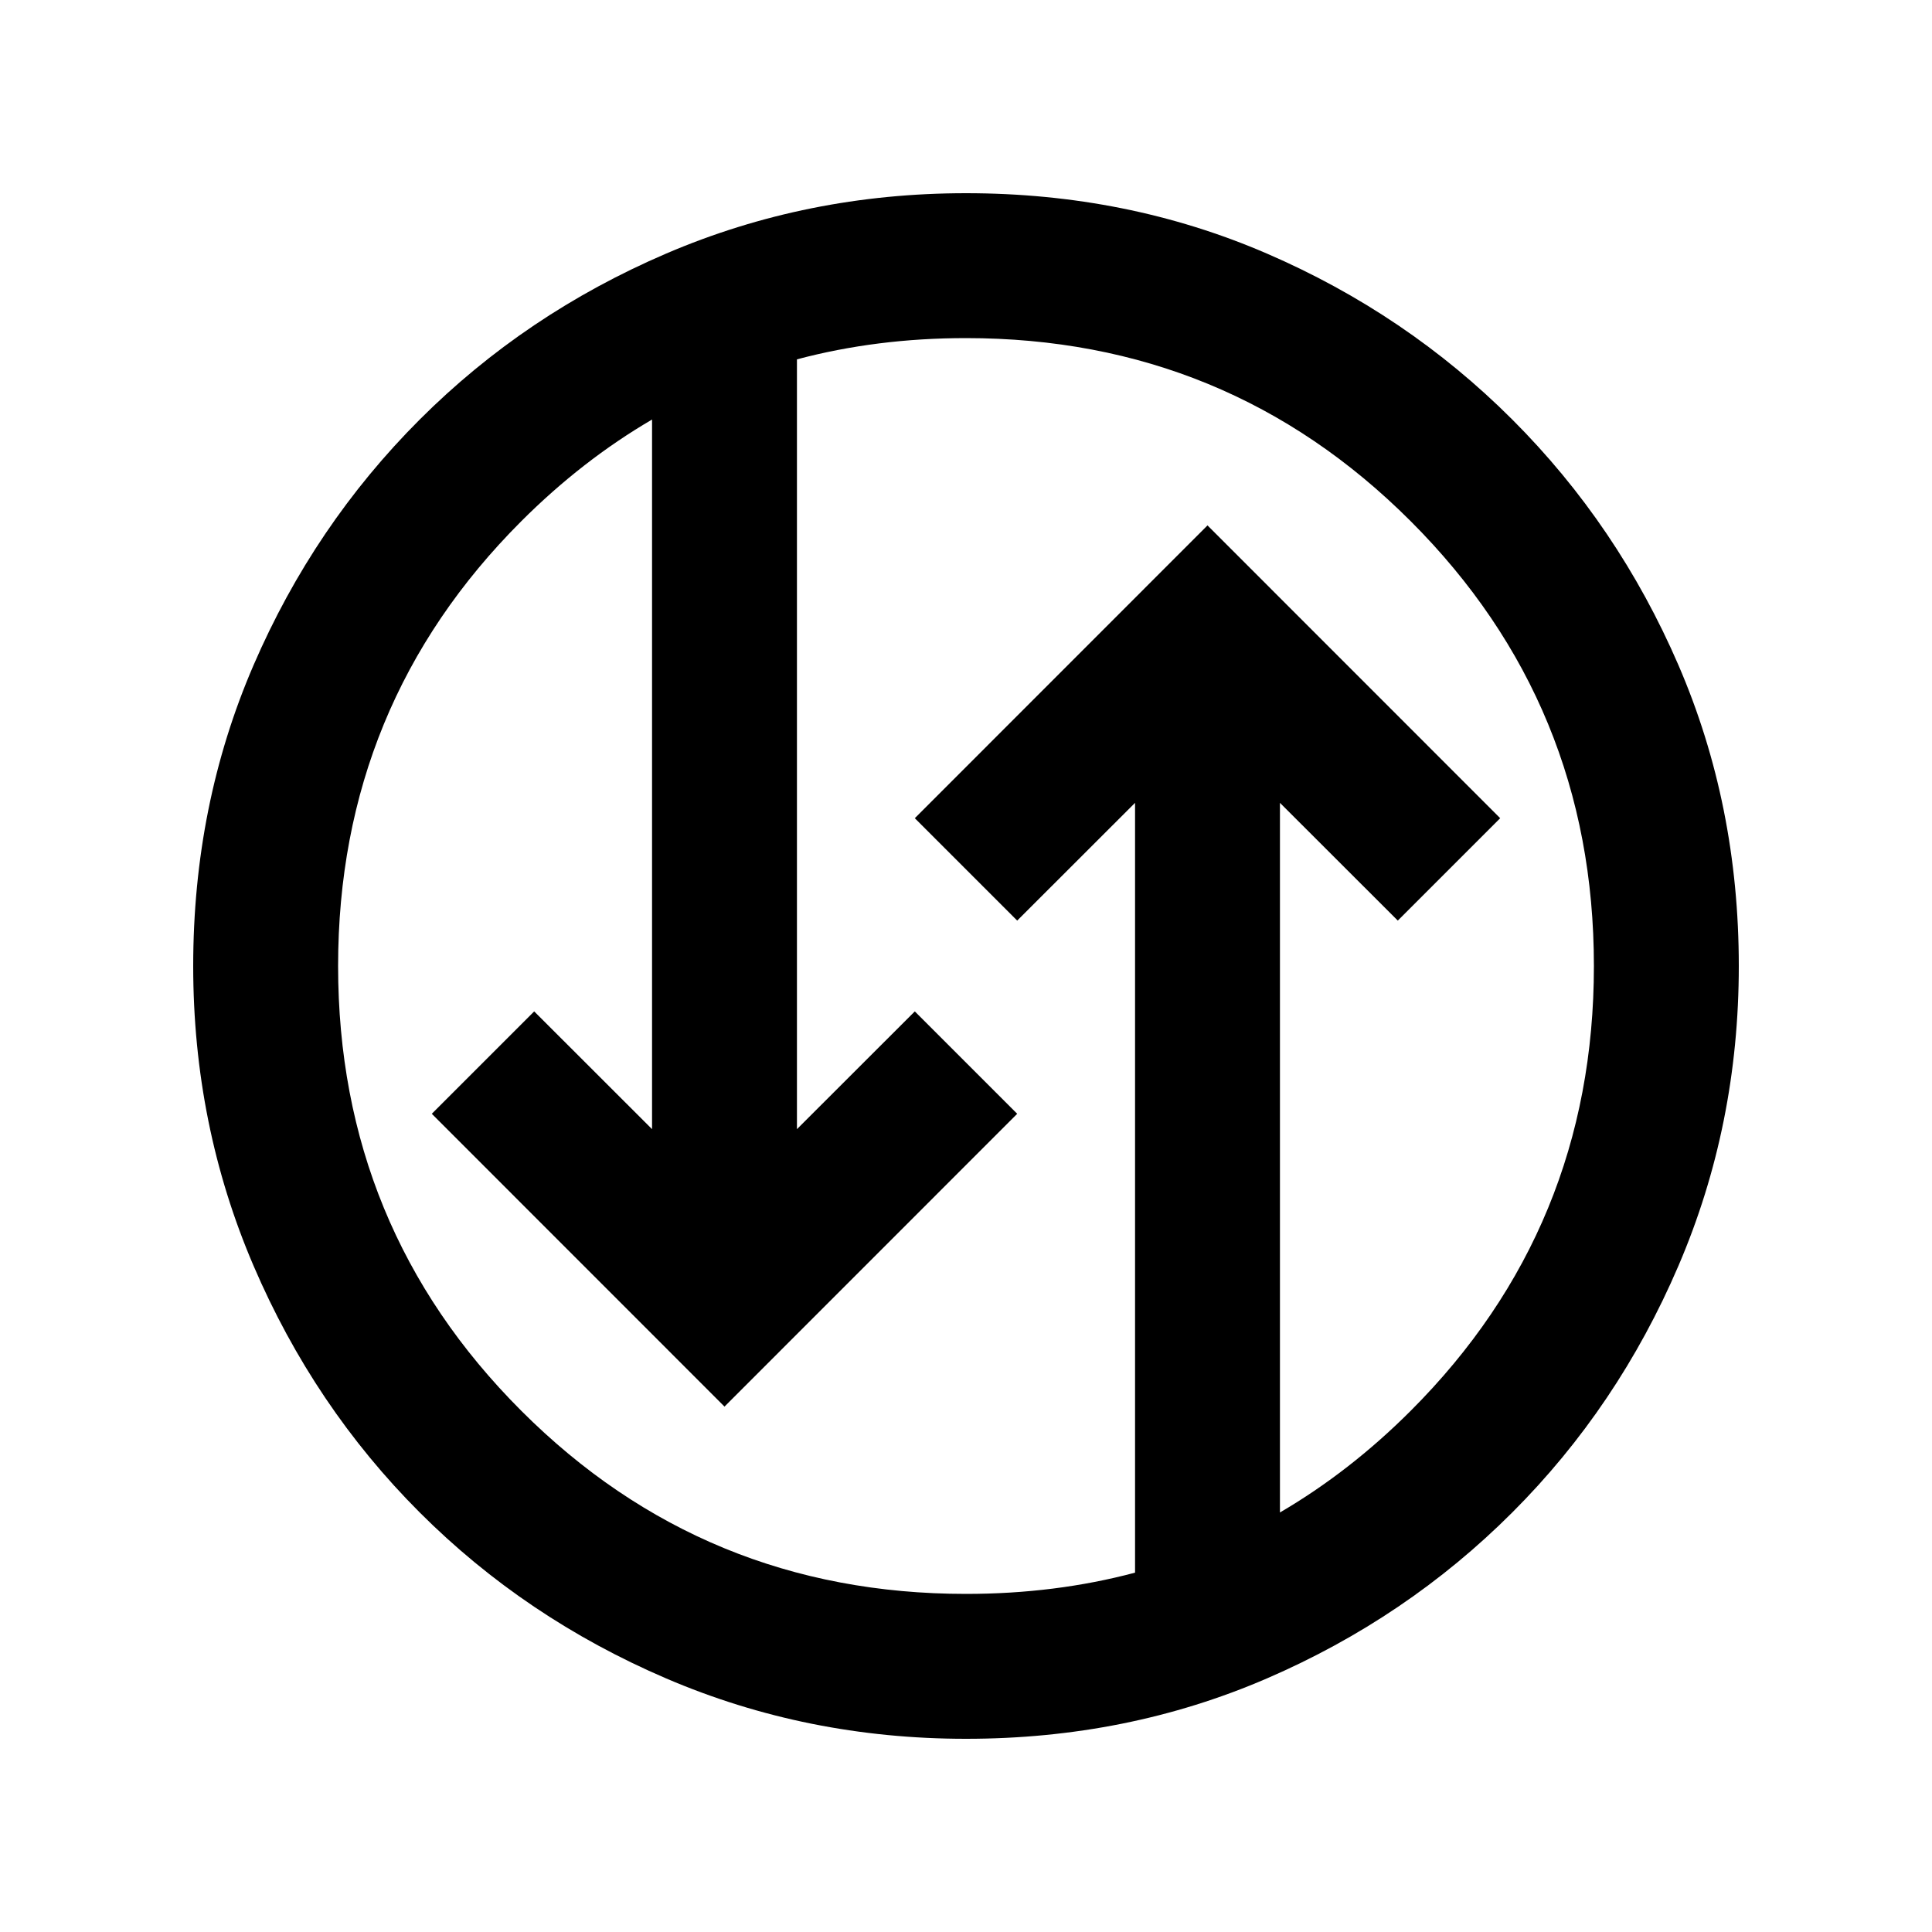<svg width="20" height="20" viewBox="0 0 20 20" fill="none" xmlns="http://www.w3.org/2000/svg">
<path fill-rule="evenodd" clip-rule="evenodd" d="M6.896 17.375C7.868 17.792 8.903 18 10 18C11.111 18 12.15 17.792 13.115 17.375C14.08 16.958 14.927 16.385 15.656 15.656C16.385 14.927 16.958 14.076 17.375 13.104C17.792 12.132 18 11.097 18 10C18 8.889 17.792 7.85 17.375 6.885C16.958 5.92 16.385 5.073 15.656 4.344C14.927 3.615 14.08 3.042 13.115 2.625C12.15 2.208 11.111 2 10 2C8.903 2 7.868 2.208 6.896 2.625C5.924 3.042 5.073 3.615 4.344 4.344C3.615 5.073 3.042 5.92 2.625 6.885C2.208 7.85 2 8.889 2 10C2 11.097 2.208 12.132 2.625 13.104C3.042 14.076 3.615 14.927 4.344 15.656C5.073 16.385 5.924 16.958 6.896 17.375ZM11.75 16.28C11.198 16.427 10.615 16.5 10 16.5C8.195 16.5 6.66 15.868 5.396 14.604C4.132 13.34 3.5 11.805 3.5 10C3.5 8.195 4.132 6.66 5.396 5.396C5.817 4.975 6.269 4.624 6.75 4.343V11.689L5.53 10.47L4.47 11.53L7.5 14.561L10.53 11.53L9.47 10.47L8.25 11.689V3.72C8.802 3.573 9.385 3.5 10 3.5C11.805 3.5 13.34 4.132 14.604 5.396C15.868 6.66 16.5 8.195 16.5 10C16.5 11.805 15.868 13.34 14.604 14.604C14.183 15.025 13.731 15.376 13.25 15.657V8.311L14.47 9.53L15.53 8.47L12.5 5.439L9.47 8.47L10.53 9.53L11.75 8.311V16.28Z" fill="black"/>
</svg>
